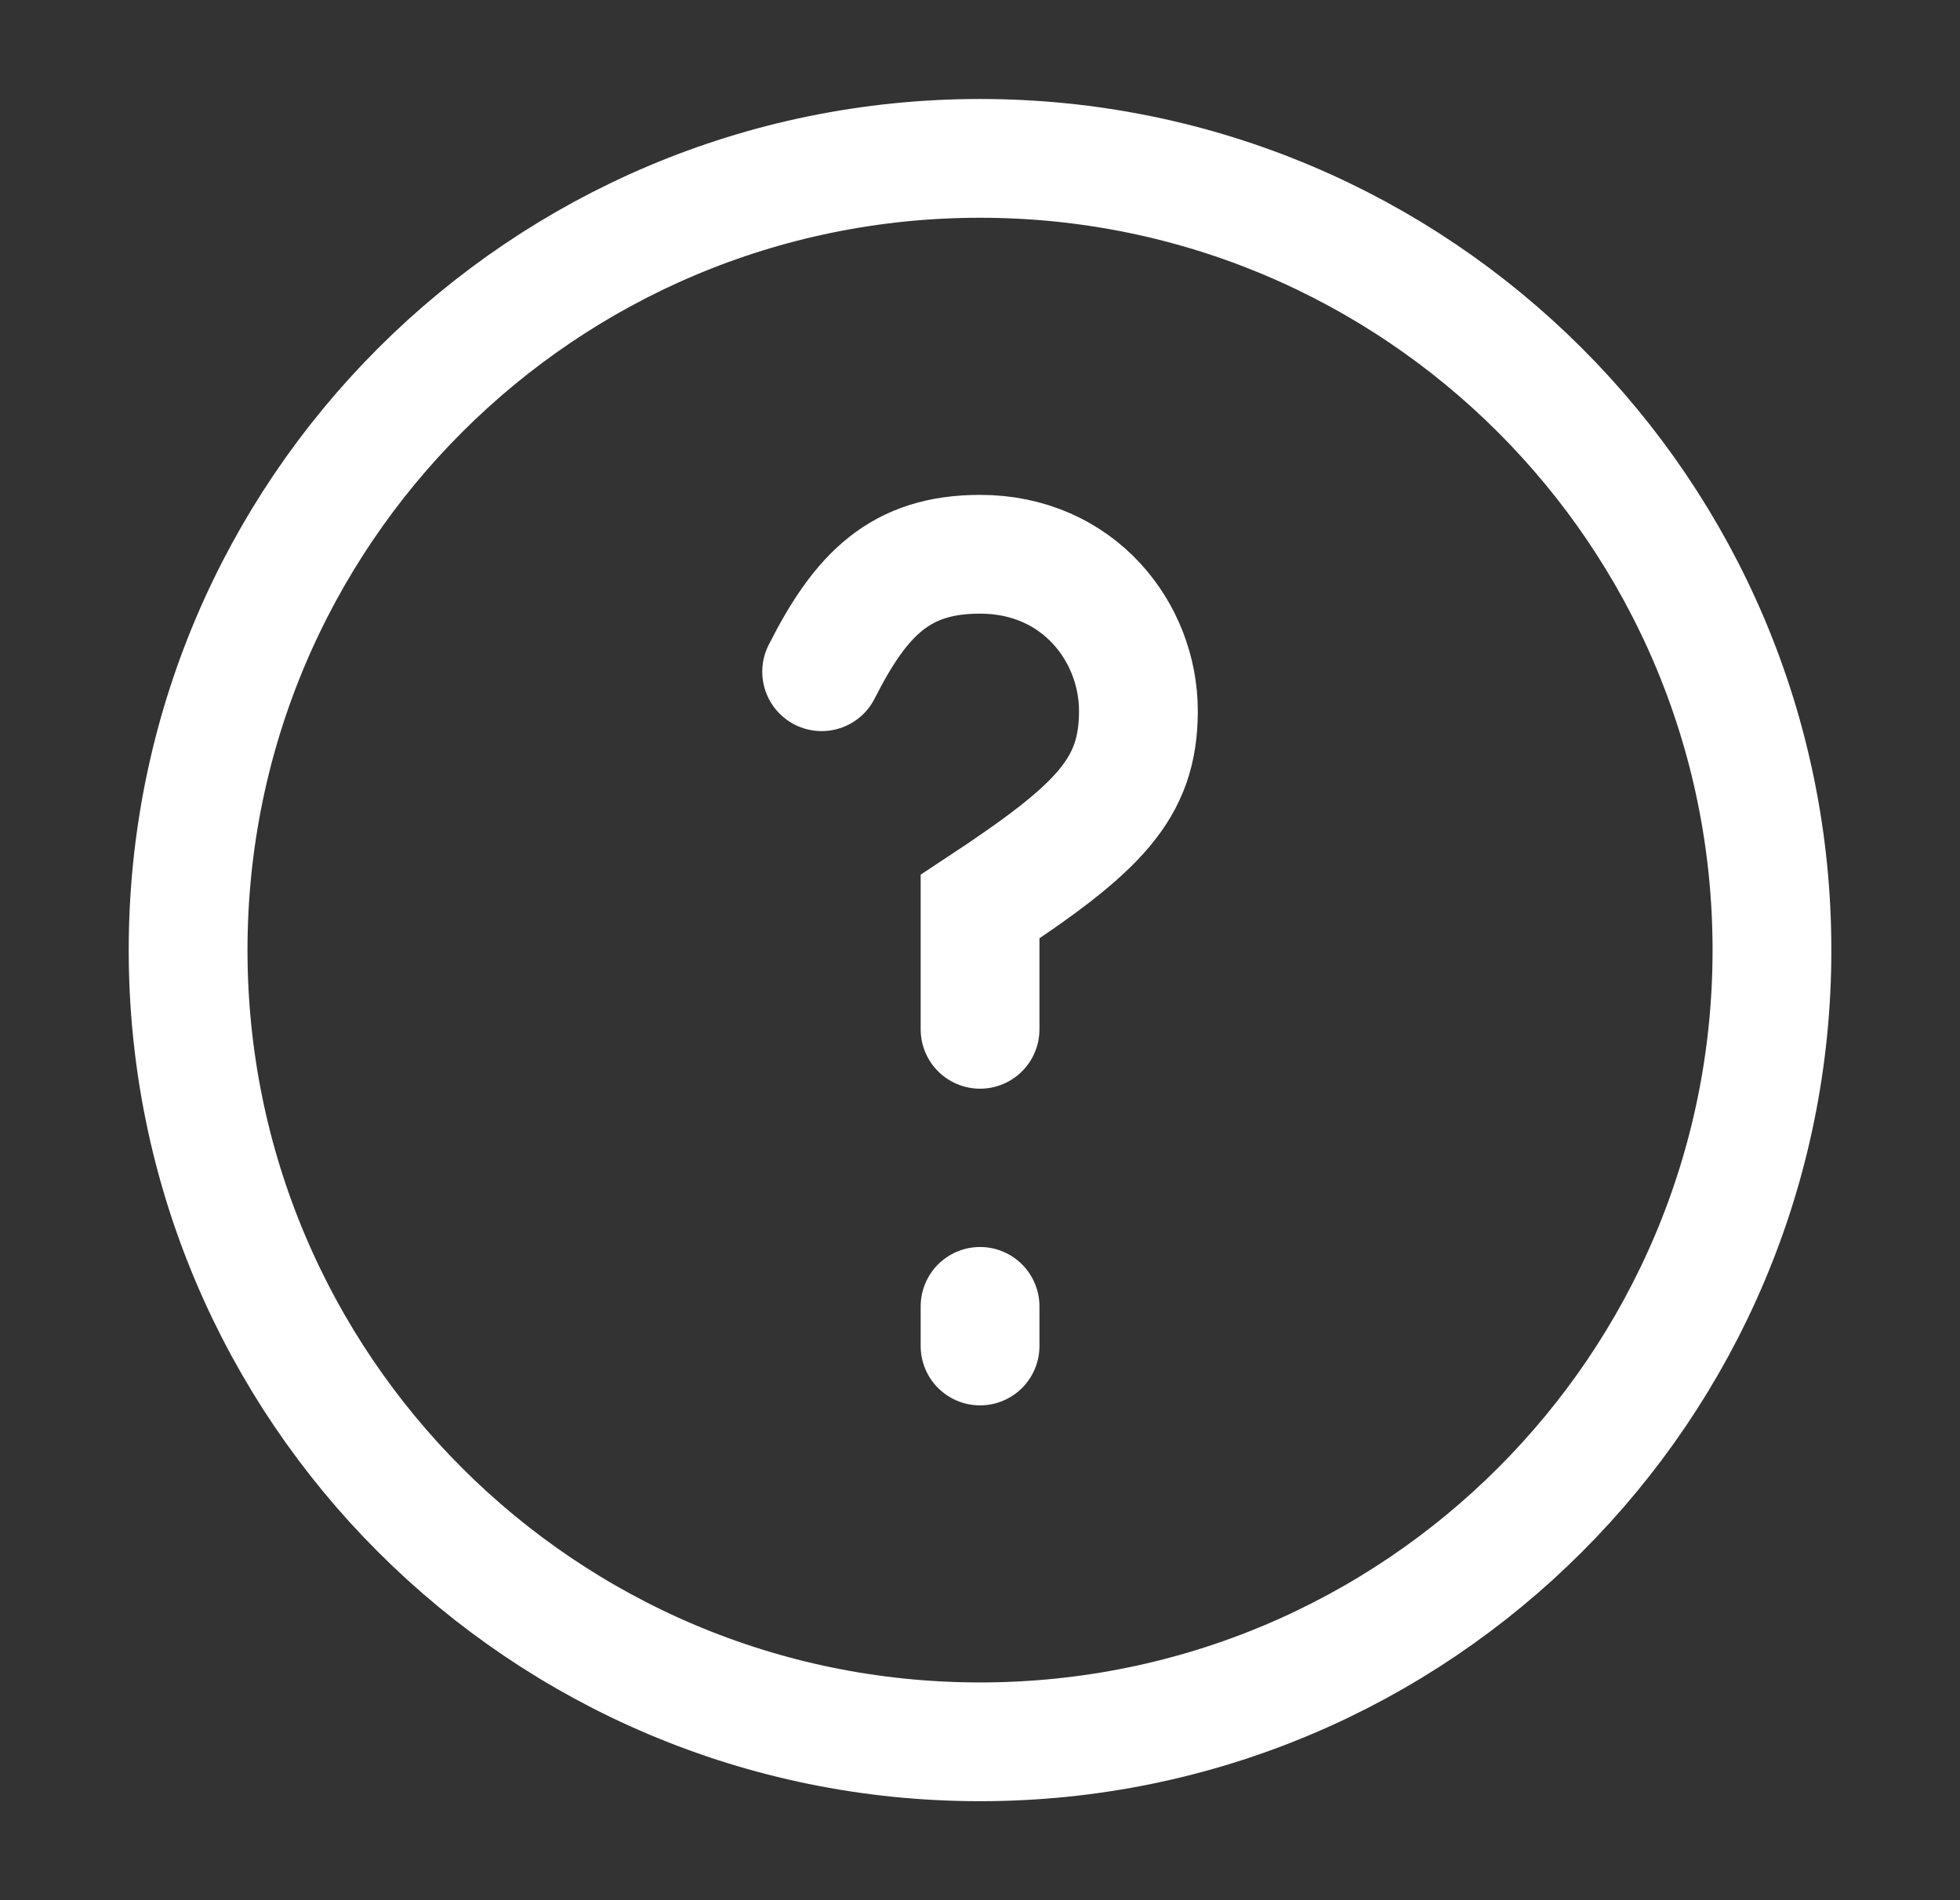 <svg width="33" height="32" viewBox="0 0 33 32" fill="none" xmlns="http://www.w3.org/2000/svg">
<rect x="0" y="0" width="33" height="32" fill="#333333" stroke="none"/>
<path d="M16.5 29.333C23.864 29.333 29.834 23.364 29.834 16C29.834 8.636 23.864 2.667 16.5 2.667C9.137 2.667 3.167 8.636 3.167 16C3.167 23.364 9.137 29.333 16.5 29.333Z" stroke="white" stroke-width="2"/>
<path d="M13.834 11.312C14.501 9.992 15.167 9.334 16.501 9.334C18.162 9.334 19.167 10.652 19.167 11.971C19.167 13.29 18.501 13.948 16.501 15.268V17.334M16.501 22V22.667" stroke="white" stroke-width="2" stroke-linecap="round"/>
</svg>
